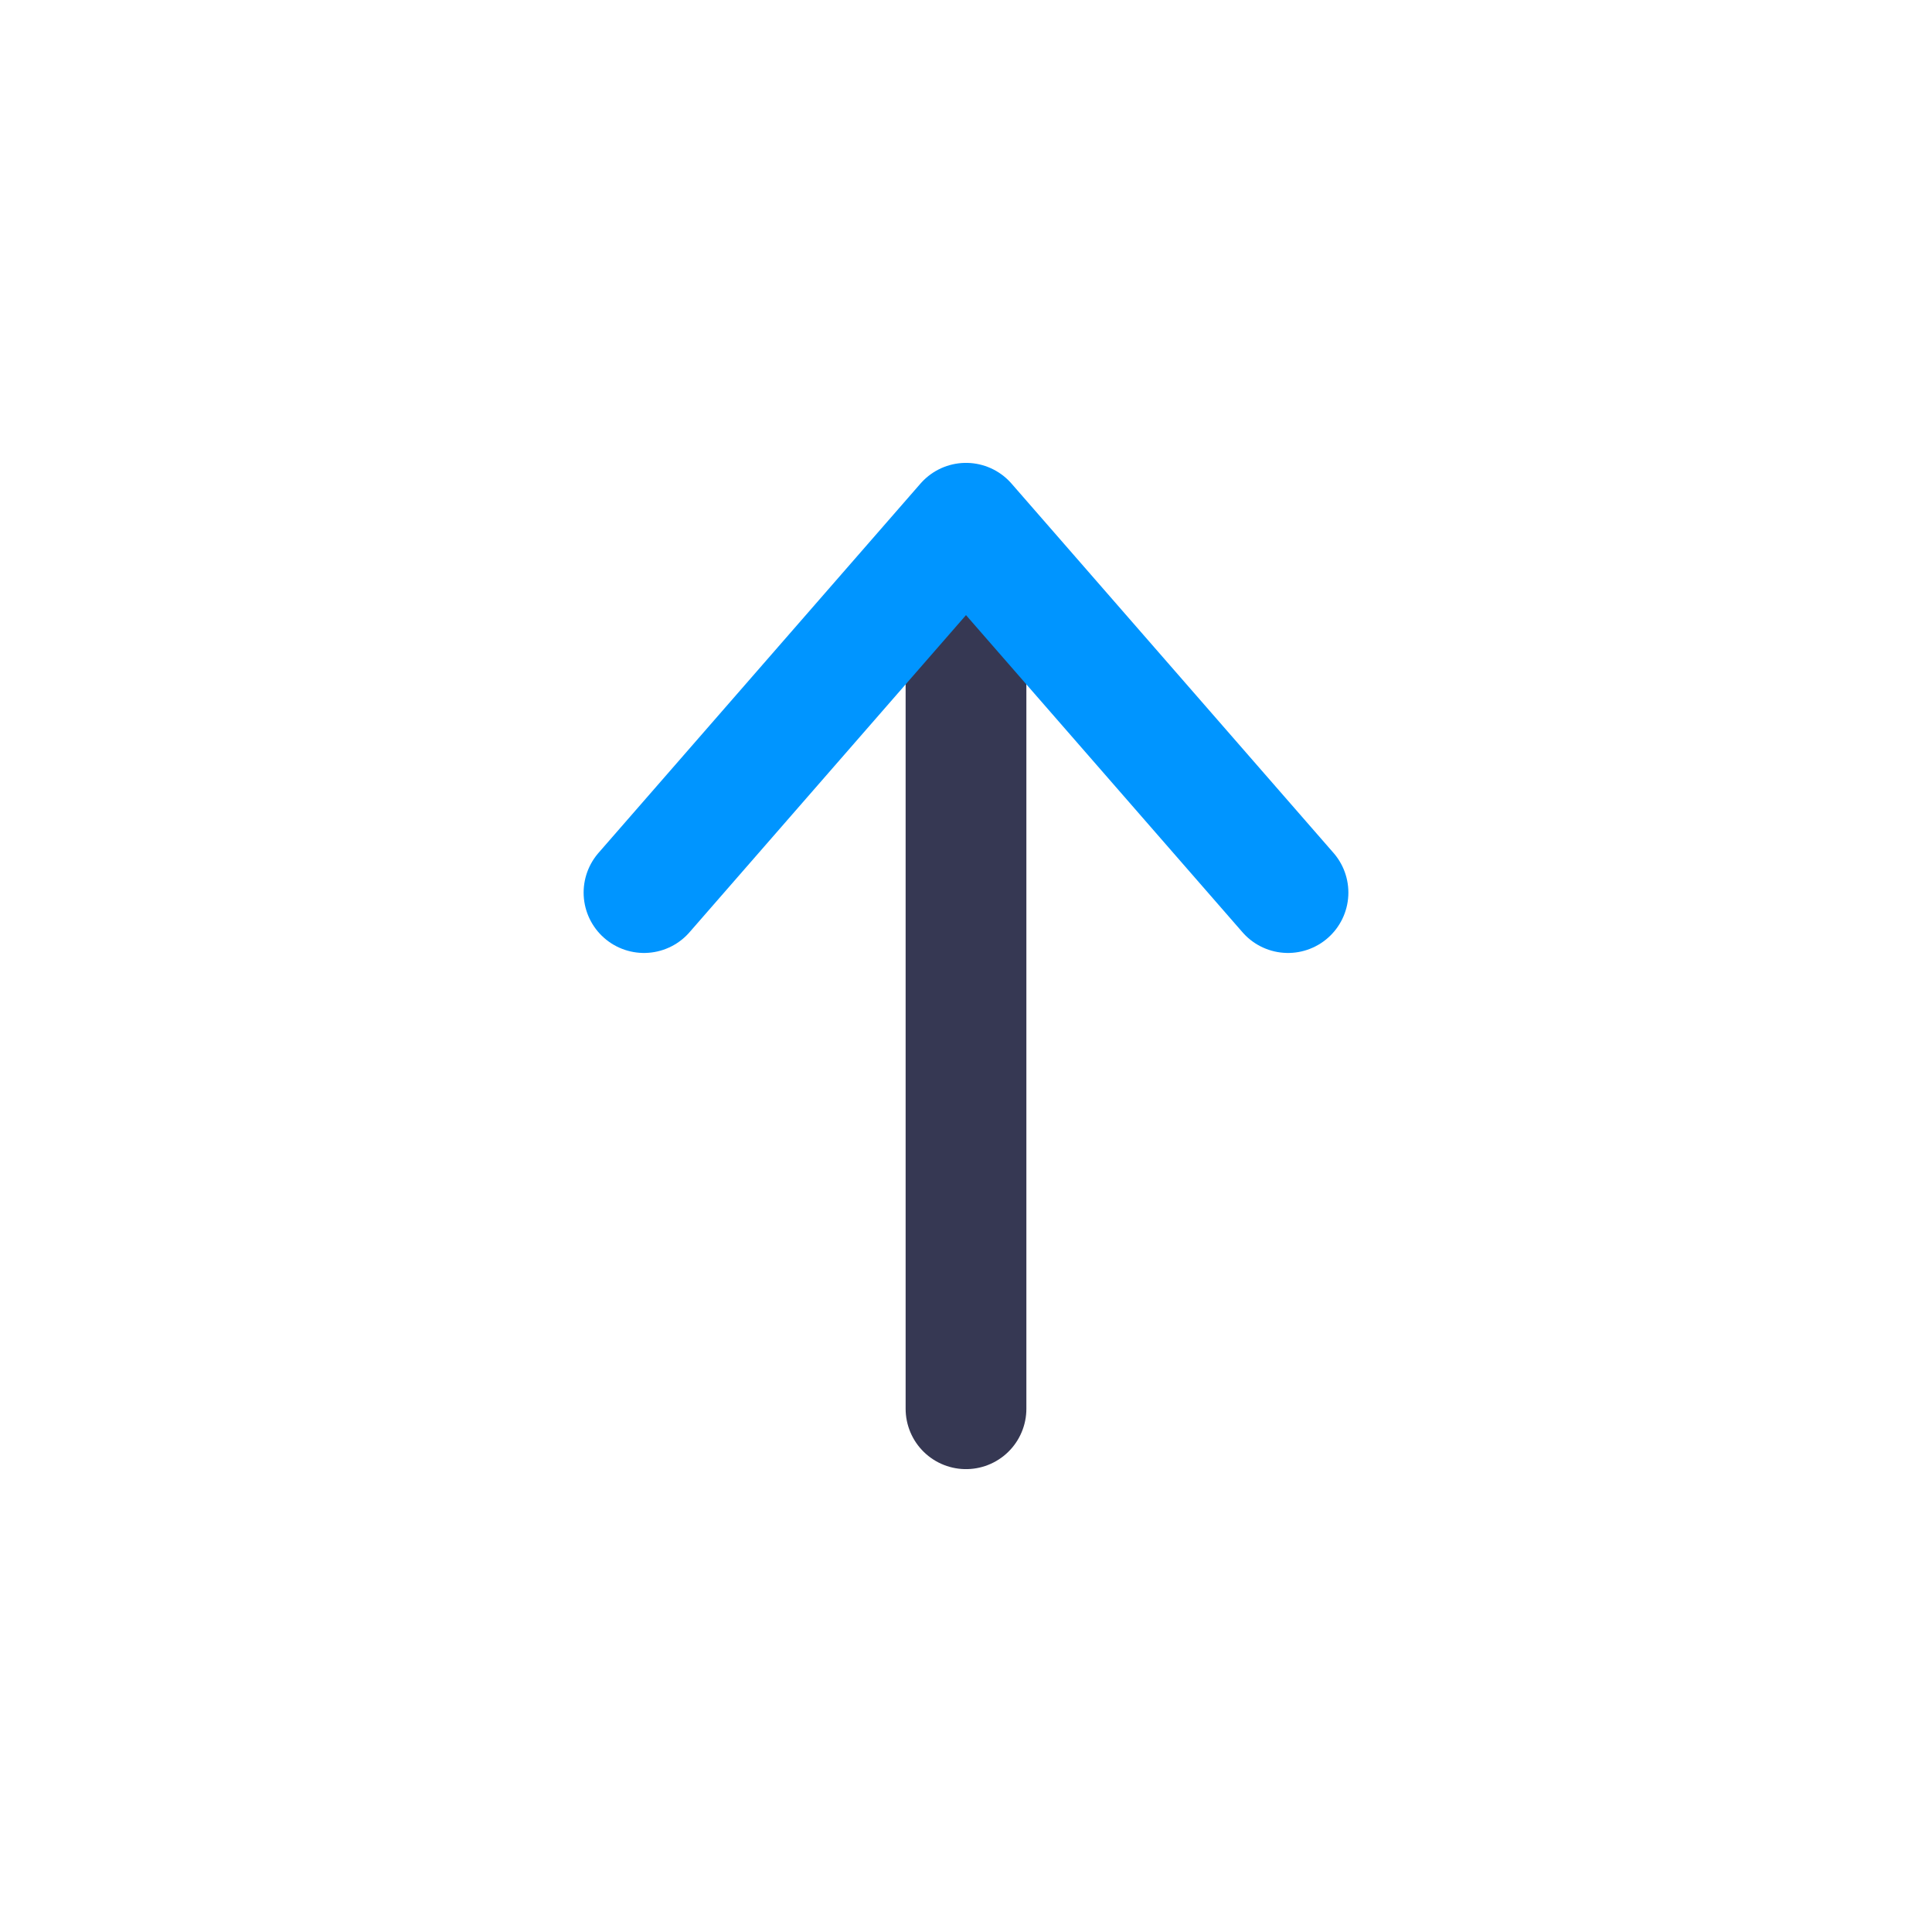 <?xml version="1.0" encoding="utf-8"?><!-- Uploaded to: SVG Repo, www.svgrepo.com, Generator: SVG Repo Mixer Tools -->
<svg width="800px" height="800px" viewBox="0 0 24 24" fill="none" xmlns="http://www.w3.org/2000/svg">
<path d="M12 17.5L12 7" stroke="#363853" stroke-width="1.5" stroke-linecap="round" stroke-linejoin="round"/>
<path d="M8 11.088L12 6.5L16 11.088" stroke="#0095FF" stroke-width="1.5" stroke-linecap="round" stroke-linejoin="round"/>
</svg>
